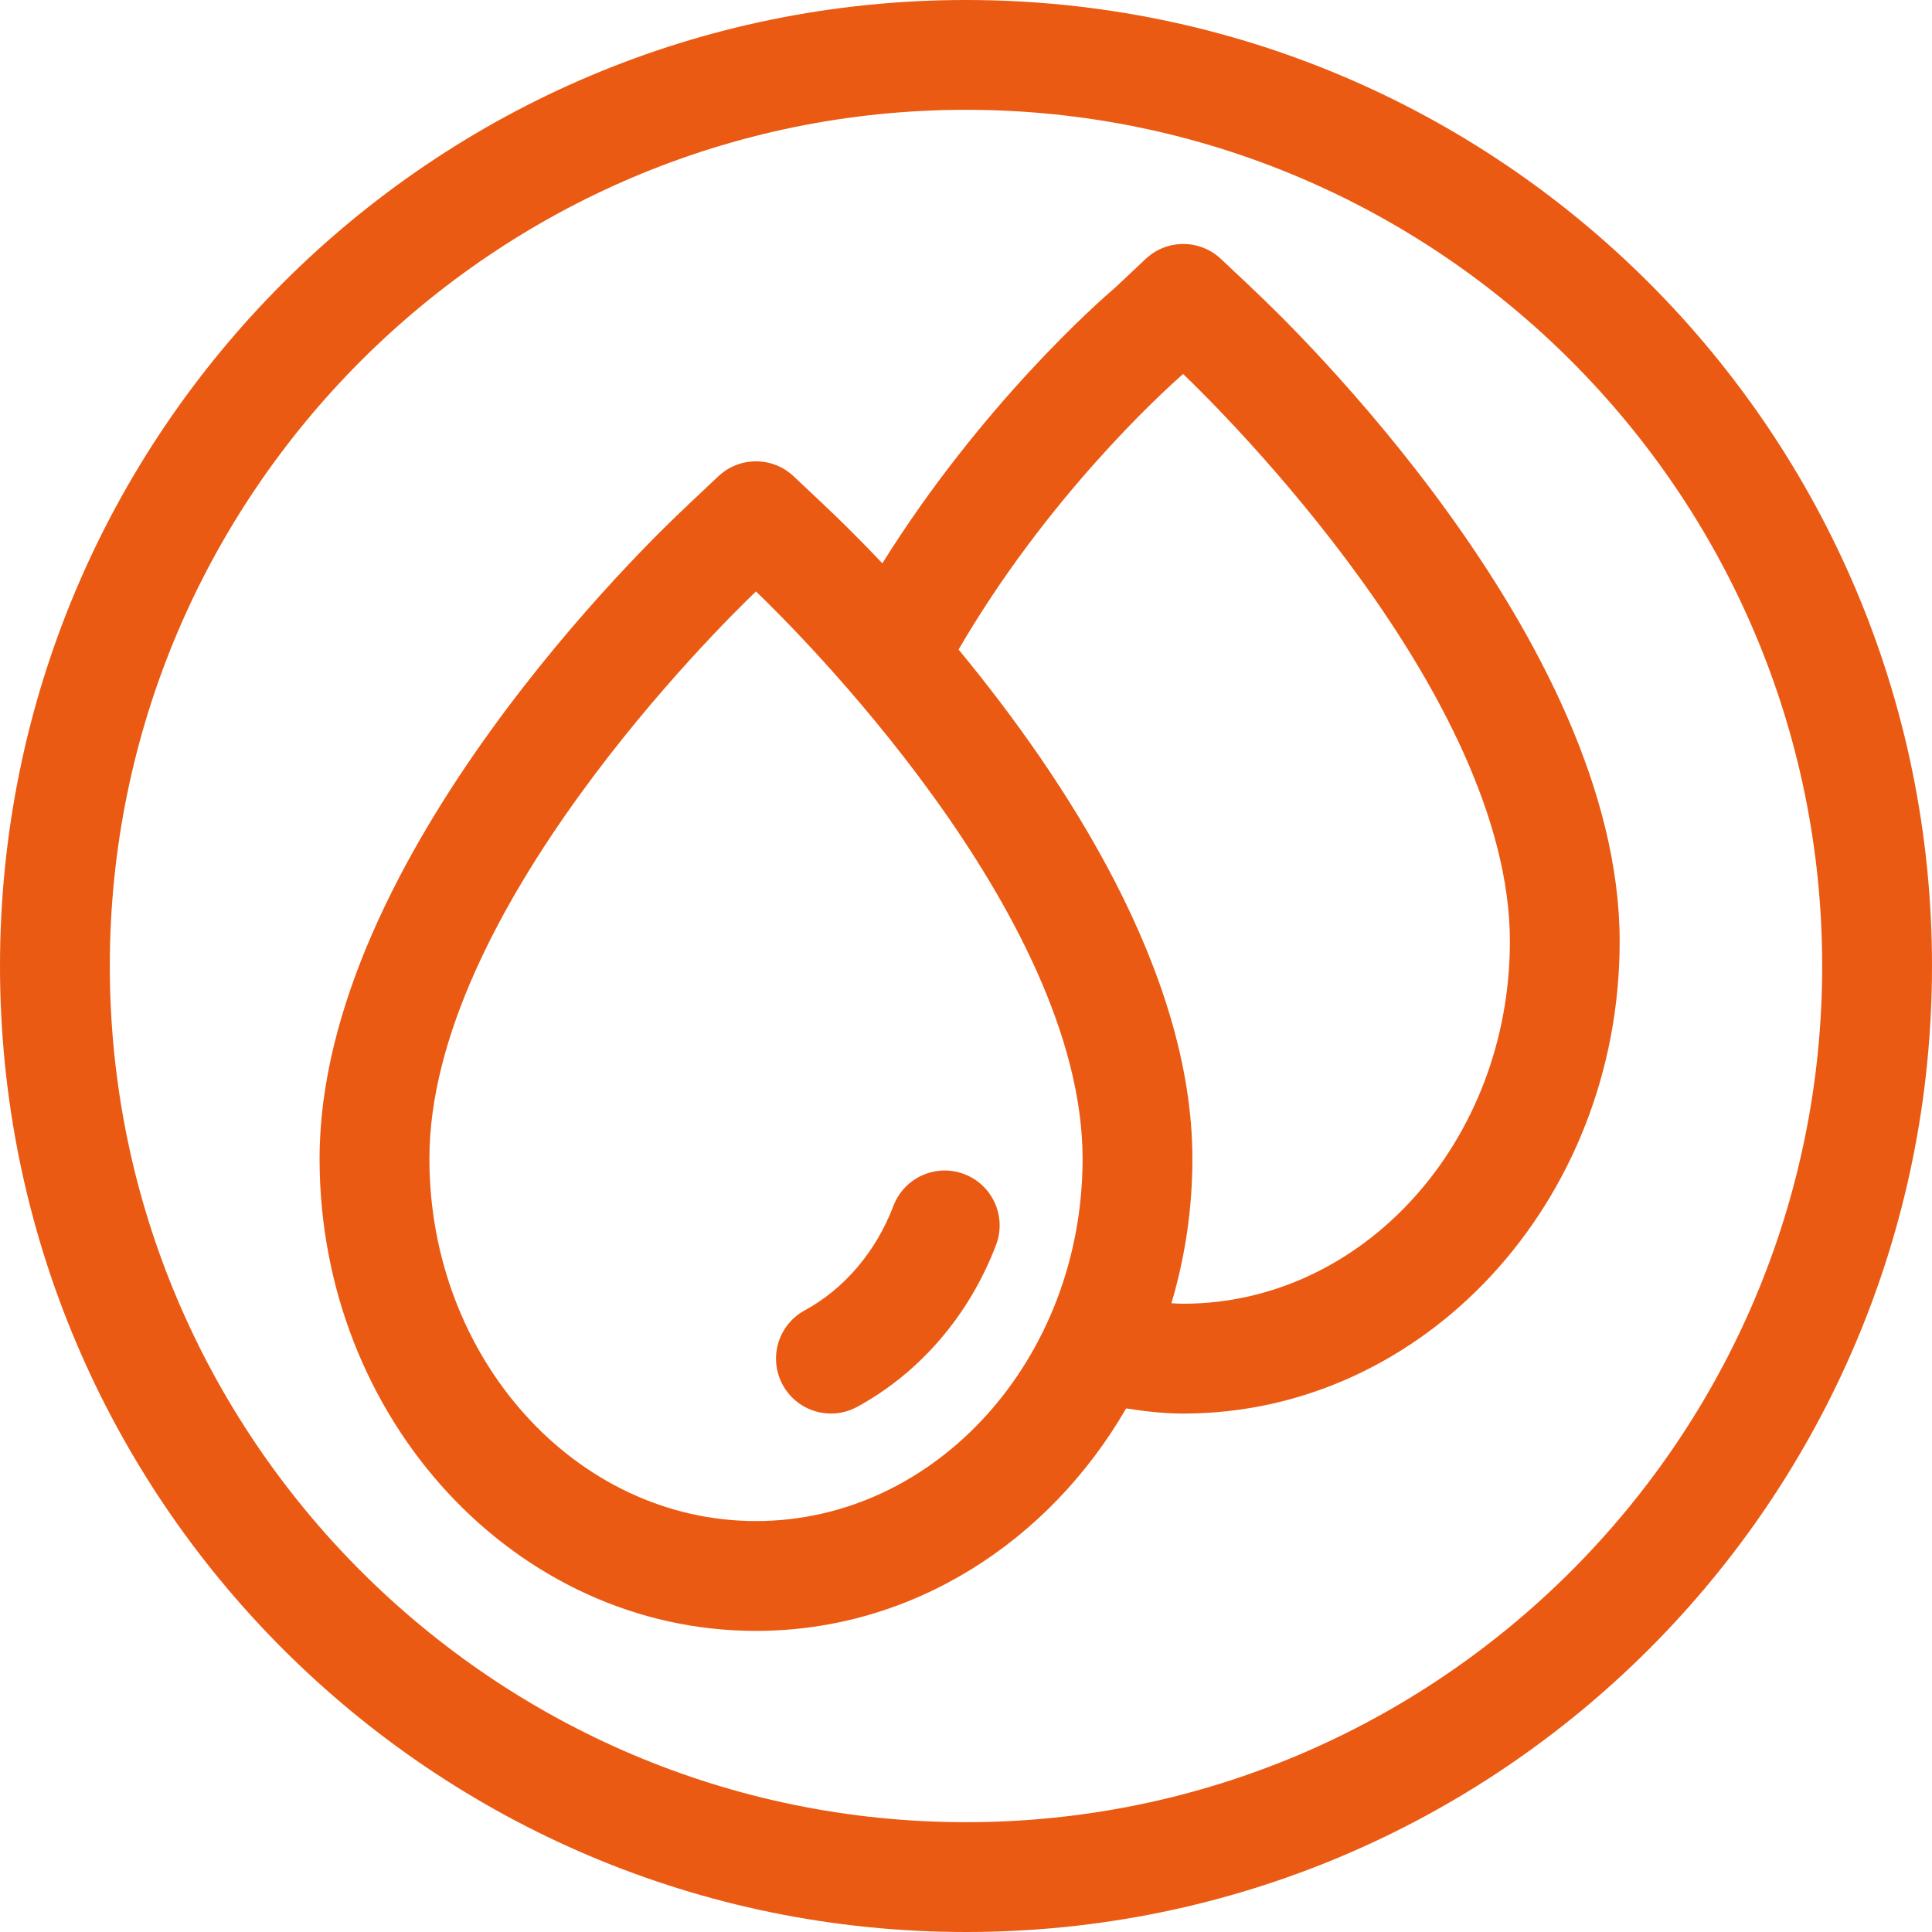 <svg enable-background="new 0 0 140.748 140.748" viewBox="0 0 140.748 140.748" xmlns="http://www.w3.org/2000/svg"><g fill="#eb5a13"><path d="m70.374 0c-38.866 0-70.374 31.508-70.374 70.374 0 38.867 31.508 70.374 70.374 70.374 38.867 0 70.374-31.508 70.374-70.374s-31.507-70.374-70.374-70.374zm0 132.748c-34.393 0-62.374-27.981-62.374-62.374s27.981-62.374 62.374-62.374 62.374 27.981 62.374 62.374-27.981 62.374-62.374 62.374z"/><path d="m70.248 85.537c-2.069-.79-4.375.251-5.162 2.314-1.268 3.329-3.563 6.032-6.465 7.613-1.94 1.057-2.656 3.486-1.6 5.426.726 1.333 2.099 2.088 3.517 2.088.646 0 1.302-.157 1.909-.488 4.576-2.493 8.169-6.681 10.115-11.791.787-2.064-.249-4.376-2.314-5.162z"/><path d="m91.2 20.995.004-.004-2.258-2.127c-1.541-1.452-3.946-1.452-5.485 0l-2.188 2.06c-1.227 1.046-9.774 8.563-16.994 20.115-2.099-2.219-3.656-3.699-4.208-4.209l.004-.004-2.258-2.128c-1.541-1.452-3.945-1.452-5.486 0l-2.259 2.128.004.004c-2.563 2.373-26.795 25.6-26.795 47.587 0 18.966 14.263 34.396 31.793 34.396 11.361 0 21.343-6.485 26.966-16.208 1.302.204 2.697.374 4.162.374 17.53 0 31.792-15.43 31.792-34.395.001-21.981-24.233-45.218-26.794-47.589zm-36.125 89.816c-13.119 0-23.793-11.841-23.793-26.396 0-17.946 21.16-38.813 23.791-41.326 2.755 2.632 23.794 23.43 23.794 41.326 0 14.556-10.673 26.396-23.792 26.396zm31.128-15.834c-.285 0-.574-.017-.865-.036.989-3.32 1.529-6.855 1.529-10.526 0-13.651-9.339-27.776-17.035-37.095 6.434-11.057 14.743-18.656 16.358-20.074 2.711 2.588 23.806 23.42 23.806 41.336-.001 14.555-10.674 26.395-23.793 26.395z"/></g></svg>